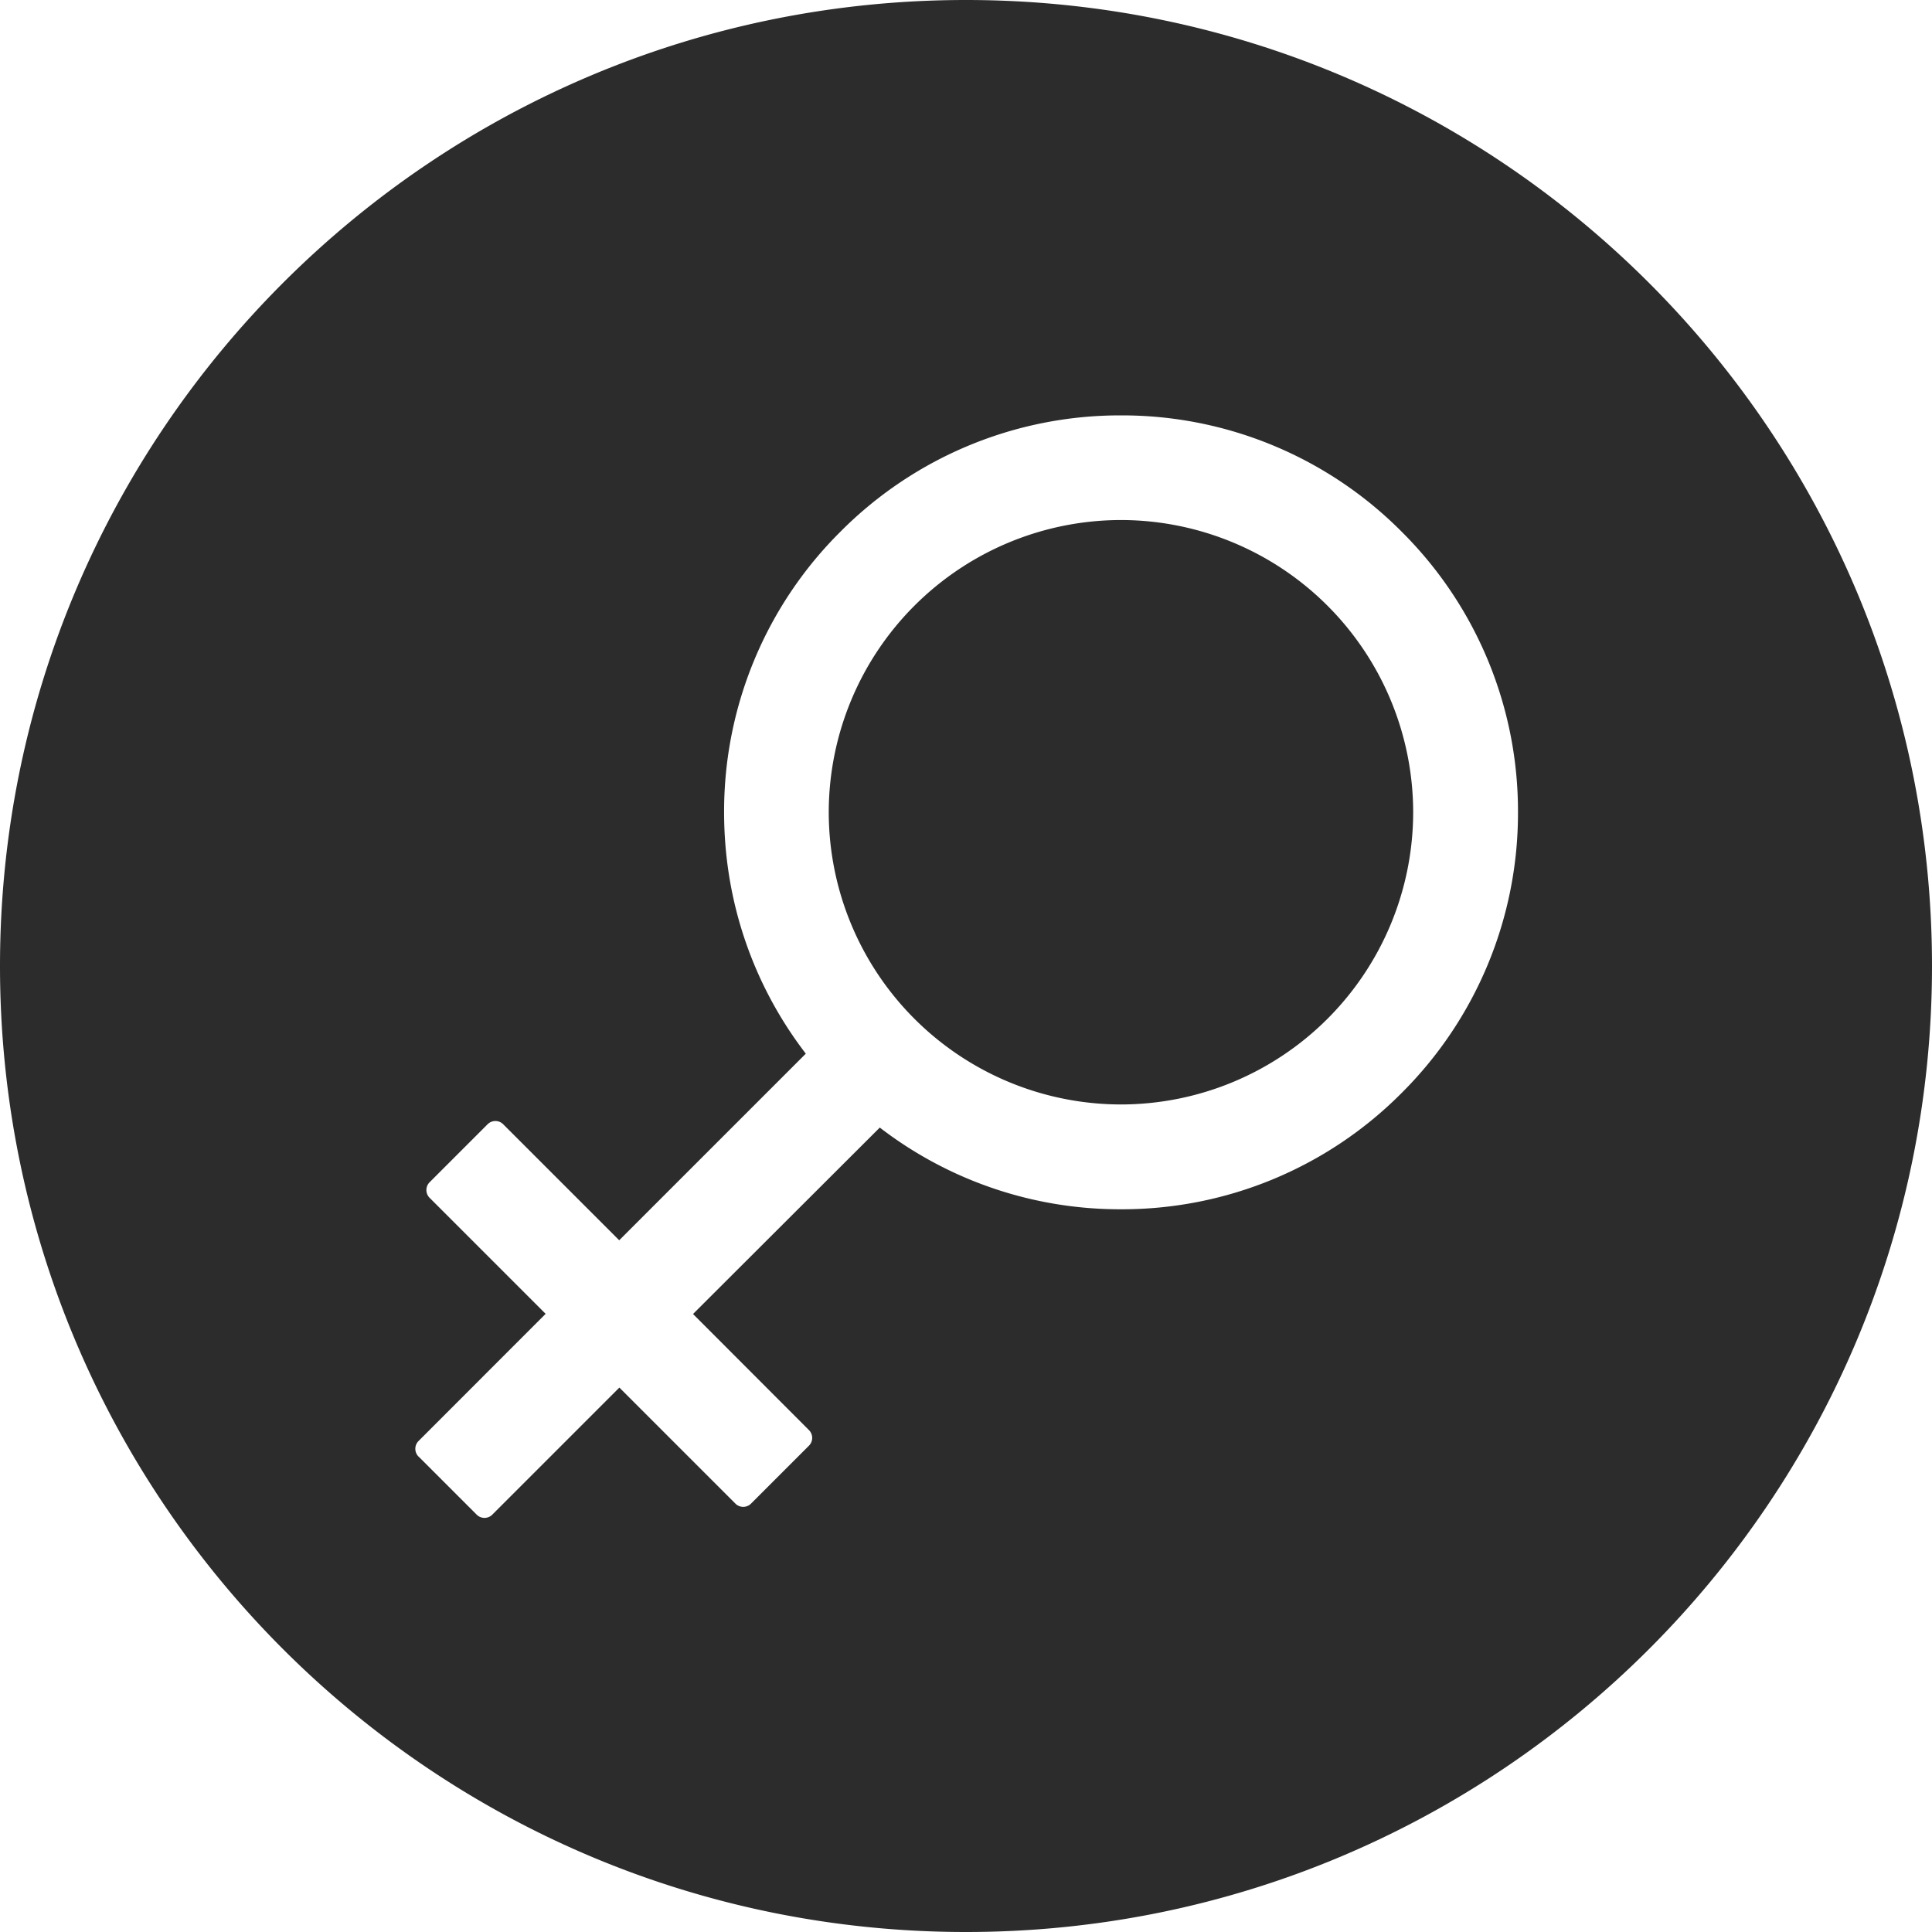 <?xml version="1.0" standalone="no"?><!DOCTYPE svg PUBLIC "-//W3C//DTD SVG 1.1//EN" "http://www.w3.org/Graphics/SVG/1.1/DTD/svg11.dtd"><svg t="1591327975275" class="icon" viewBox="0 0 1024 1024" version="1.1" xmlns="http://www.w3.org/2000/svg" p-id="7129" xmlns:xlink="http://www.w3.org/1999/xlink" width="512" height="512"><defs><style type="text/css"></style></defs><path d="M512 0c282.752 0 512 229.248 512 512s-229.248 512-512 512S0 794.752 0 512 229.248 0 512 0zM221.867 772.011l30.805 30.805c2.261 2.261 5.973 2.261 8.235 0l67.371-67.371 61.525 61.525c2.261 2.261 5.973 2.261 8.235 0l30.72-30.72a5.845 5.845 0 0 0 0-8.277l-61.44-61.525 98.987-98.816a208.64 208.64 0 0 0 127.872 43.307 208.853 208.853 0 0 0 148.736-61.653 209.28 209.28 0 0 0 61.653-148.736 208.853 208.853 0 0 0-61.653-148.736 208.853 208.853 0 0 0-148.736-61.653 208.853 208.853 0 0 0-148.736 61.653 208.853 208.853 0 0 0-61.653 148.736c0 46.933 15.275 91.392 43.307 127.915l-98.901 98.901-61.483-61.483a5.845 5.845 0 0 0-8.277 0l-30.72 30.72a5.845 5.845 0 0 0 0 8.277l61.483 61.483-67.371 67.413a5.845 5.845 0 0 0 0 8.235zM594.133 275.627a155.051 155.051 0 0 1 154.88 154.88 155.051 155.051 0 0 1-154.88 154.88 155.051 155.051 0 0 1-154.88-154.88 155.051 155.051 0 0 1 154.88-154.88z" p-id="7130" fill="#2c2c2c"></path></svg>